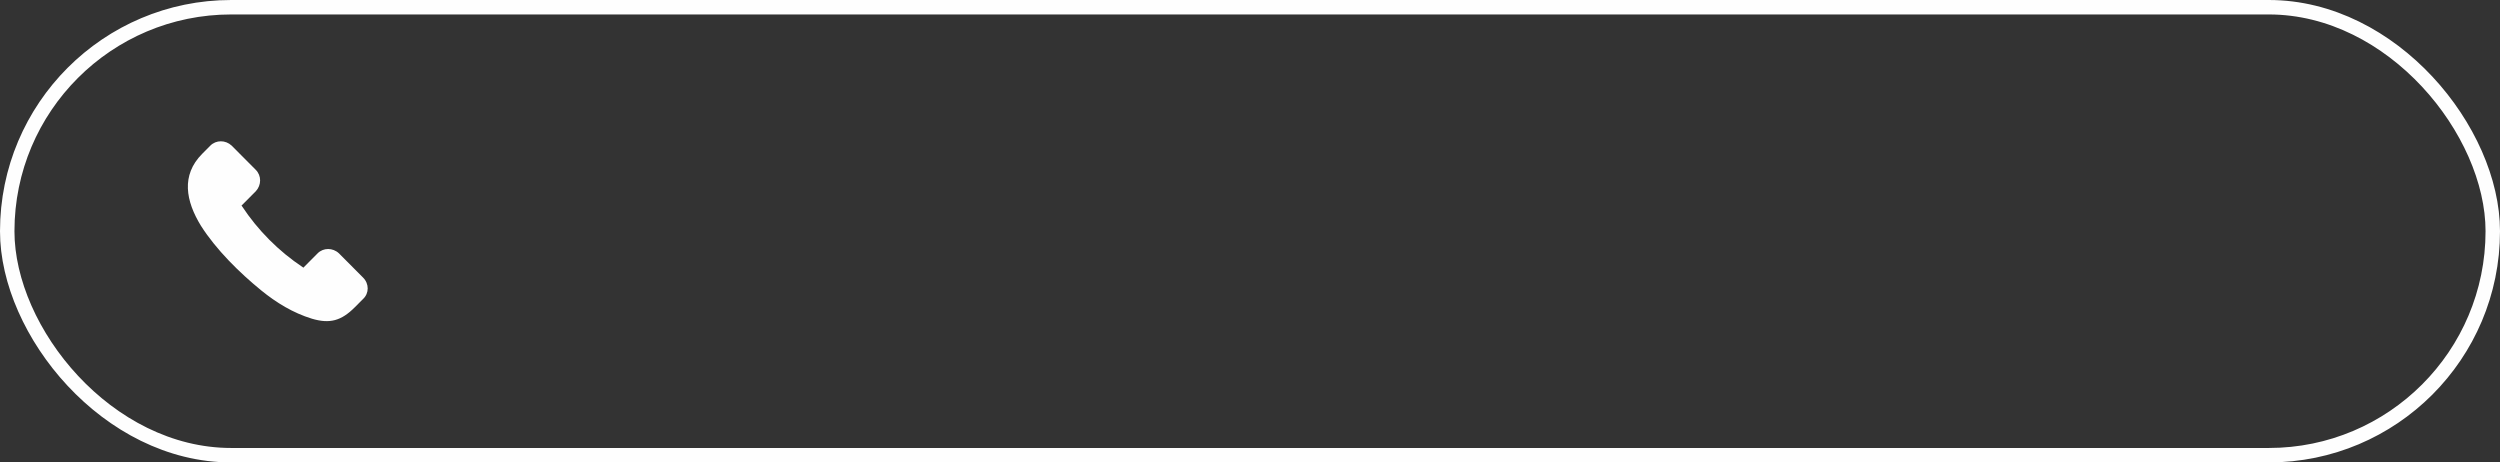 <?xml version="1.0" encoding="UTF-8"?> <svg xmlns="http://www.w3.org/2000/svg" width="173" height="32" viewBox="0 0 173 32" fill="none"><rect x="0" y="0" width="173" height="32" fill="#333333" stroke="none"/> <rect x="0.5" y="0.5" width="172" height="31" rx="15.5" stroke="#FEFEFE"></rect> <path d="M25.126 20.688L24.559 21.257C23.624 22.196 22.831 22.424 21.584 22.054C20.28 21.655 19.119 20.944 18.071 20.091C16.569 18.867 14.954 17.274 13.905 15.624C12.857 13.917 12.517 12.125 13.991 10.645L14.557 10.076C14.954 9.678 15.605 9.678 16.03 10.076L17.702 11.755C18.099 12.153 18.099 12.807 17.702 13.234L16.71 14.23L16.739 14.259C17.844 15.937 19.289 17.388 20.96 18.497L20.989 18.526L21.98 17.53C22.377 17.132 23.029 17.132 23.454 17.53L25.125 19.209C25.551 19.636 25.551 20.29 25.126 20.688Z" fill="#FEFEFE"></path> </svg> 